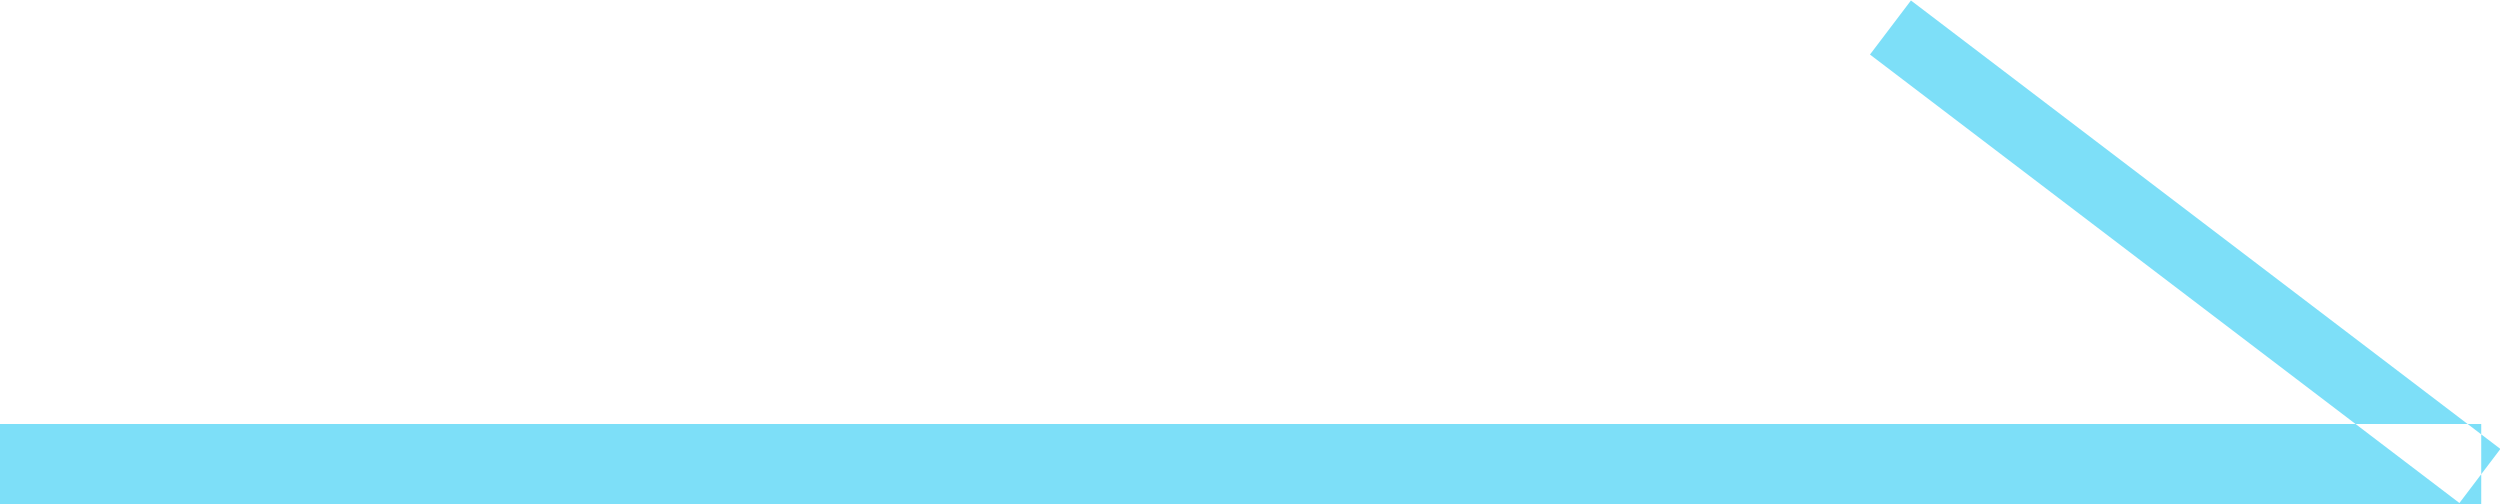 <svg xmlns="http://www.w3.org/2000/svg" width="62.469" height="12.594" viewBox="0 0 62.469 12.594">
  <defs>
    <style>
      .cls-1 {
        fill: #7ddff8;
        fill-rule: evenodd;
      }
    </style>
  </defs>
  <path id="menu_arrow.svg" class="cls-1" d="M537.75,210.418l-1.024,1.351,14.729,11.206,1.024-1.351ZM552,221H490v2h62v-2Z" transform="translate(-490 -210.406)"/>
</svg>
